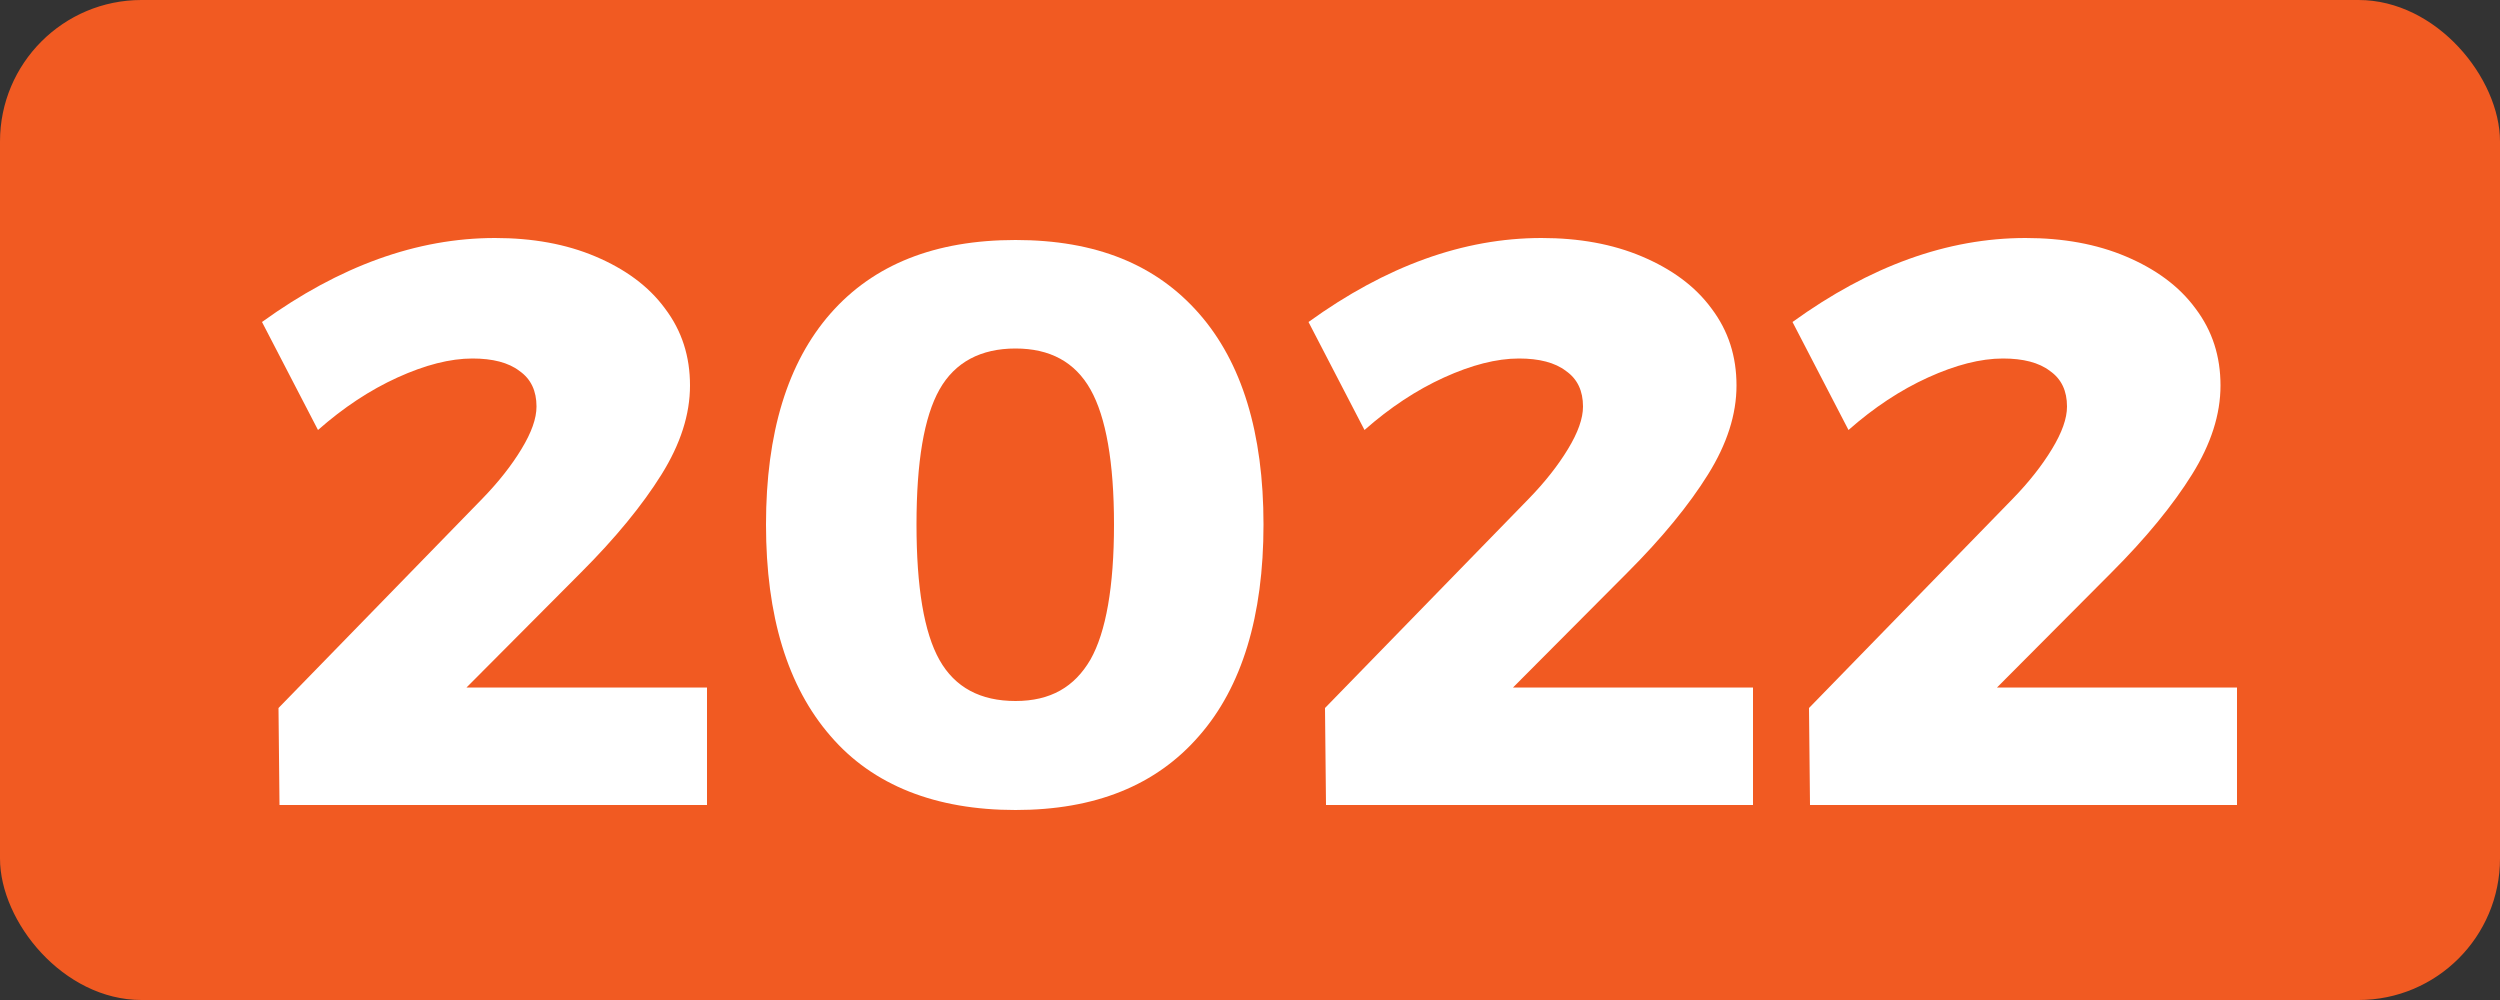 <svg xmlns="http://www.w3.org/2000/svg" id="Layer_2" viewBox="0 0 50 20"><rect x="0" y="0" width="50" height="20" fill="#333333" stroke="none"/><defs><style>      .cls-1 {        fill: #fff;      }      .cls-2 {        fill: #f15a22;      }    </style></defs><g id="Layer_2-2" data-name="Layer_2"><g><rect class="cls-2" width="50" height="20" rx="2.83" ry="2.83"></rect><g><path class="cls-1" d="M14.14,13.75v2.35H5.59l-.02-1.94,4.08-4.19c.32-.33.58-.66.78-.99.2-.33.3-.61.3-.85,0-.31-.11-.55-.34-.71-.22-.17-.54-.25-.94-.25-.45,0-.95.13-1.5.38-.55.25-1.08.6-1.59,1.05l-1.12-2.16c1.55-1.12,3.1-1.68,4.66-1.68.75,0,1.42.12,2.01.37.59.25,1.06.59,1.39,1.04.34.45.5.96.5,1.54s-.19,1.17-.57,1.78c-.38.61-.92,1.27-1.61,1.96l-2.29,2.3h4.78Z"></path><path class="cls-1" d="M23.98,6.27c.86.98,1.29,2.39,1.29,4.22s-.43,3.25-1.29,4.23c-.86.99-2.08,1.48-3.67,1.48s-2.85-.49-3.7-1.48c-.86-.99-1.29-2.4-1.29-4.23s.43-3.24,1.29-4.22c.86-.98,2.09-1.47,3.7-1.47s2.81.49,3.67,1.47ZM18.79,7.79c-.31.55-.46,1.45-.46,2.7s.15,2.16.46,2.71c.31.55.82.82,1.52.82s1.18-.28,1.5-.83c.31-.55.47-1.46.47-2.7s-.16-2.15-.47-2.7c-.31-.55-.81-.82-1.5-.82s-1.21.27-1.52.82Z"></path><path class="cls-1" d="M35.06,13.75v2.35h-8.54l-.02-1.94,4.08-4.19c.32-.33.58-.66.78-.99.2-.33.3-.61.3-.85,0-.31-.11-.55-.34-.71-.22-.17-.54-.25-.94-.25-.45,0-.95.13-1.5.38-.55.25-1.08.6-1.59,1.05l-1.12-2.16c1.55-1.12,3.1-1.68,4.66-1.68.75,0,1.42.12,2.01.37.59.25,1.06.59,1.39,1.04.34.45.5.96.5,1.54s-.19,1.17-.57,1.78c-.38.61-.92,1.27-1.61,1.96l-2.29,2.3h4.78Z"></path><path class="cls-1" d="M44.74,13.75v2.35h-8.54l-.02-1.94,4.08-4.19c.32-.33.58-.66.78-.99.2-.33.3-.61.3-.85,0-.31-.11-.55-.34-.71-.22-.17-.54-.25-.94-.25-.45,0-.95.13-1.5.38-.55.25-1.08.6-1.59,1.05l-1.12-2.16c1.55-1.12,3.1-1.68,4.66-1.68.75,0,1.42.12,2.01.37.59.25,1.06.59,1.39,1.04.34.45.5.96.5,1.54s-.19,1.17-.57,1.78c-.38.61-.92,1.27-1.61,1.96l-2.29,2.3h4.78Z"></path></g></g></g></svg>